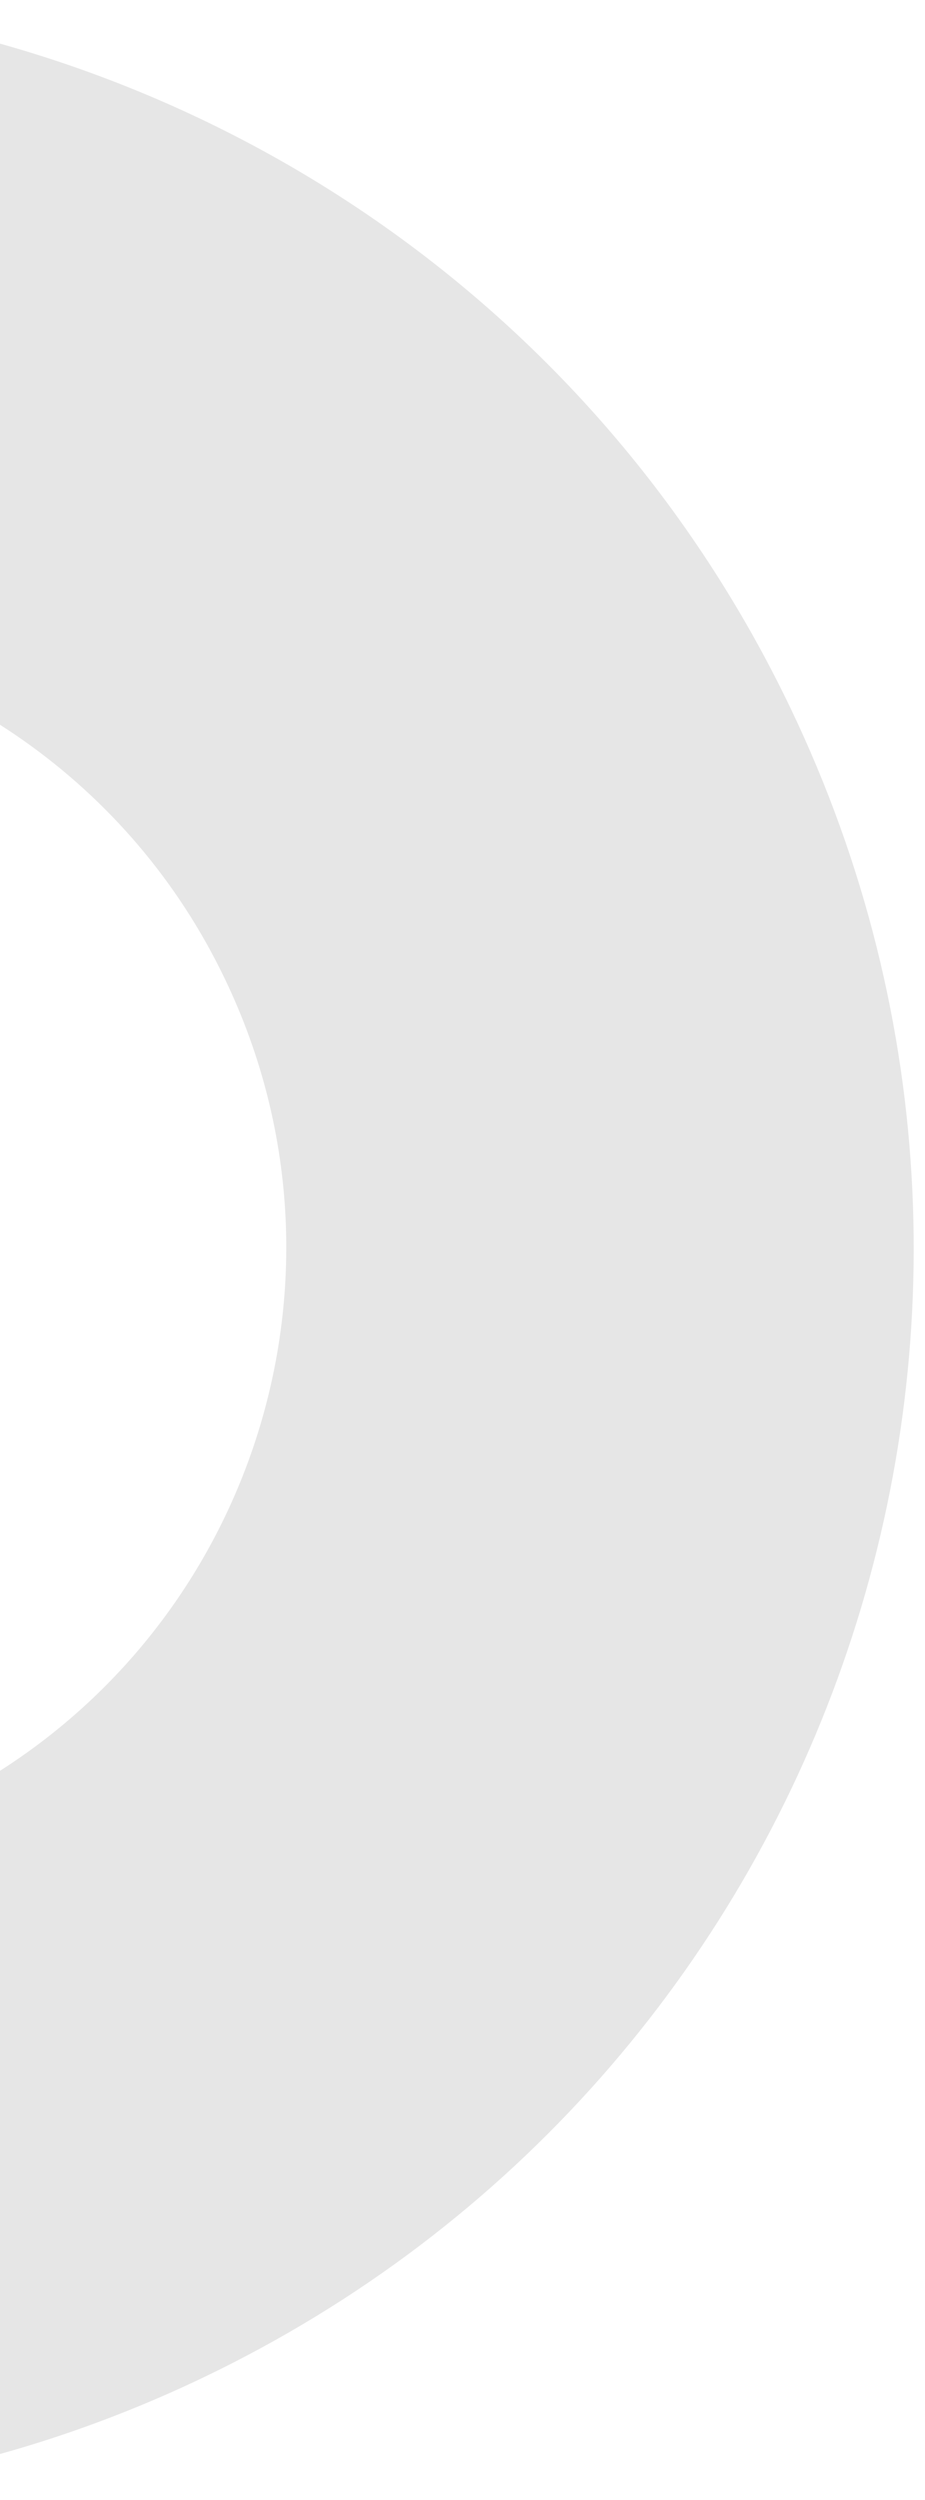 <svg width="287" height="775" viewBox="0 0 287 775" fill="none" xmlns="http://www.w3.org/2000/svg">
<path opacity="0.1" d="M-80.334 195.675C-17.558 203.58 40.404 242.125 69.786 303.499C115.89 399.407 75.409 514.59 -20.899 560.554C-48.418 573.878 -77.854 579.804 -106.404 579.306L-119.742 773.933C-58.517 777.26 3.975 765.32 63.191 736.982C256.486 644.393 337.865 412.826 245.275 219.531C184.42 92.466 63.291 13.567 -67.395 0.909L-80.334 195.675Z" fill="black"/>
</svg>
